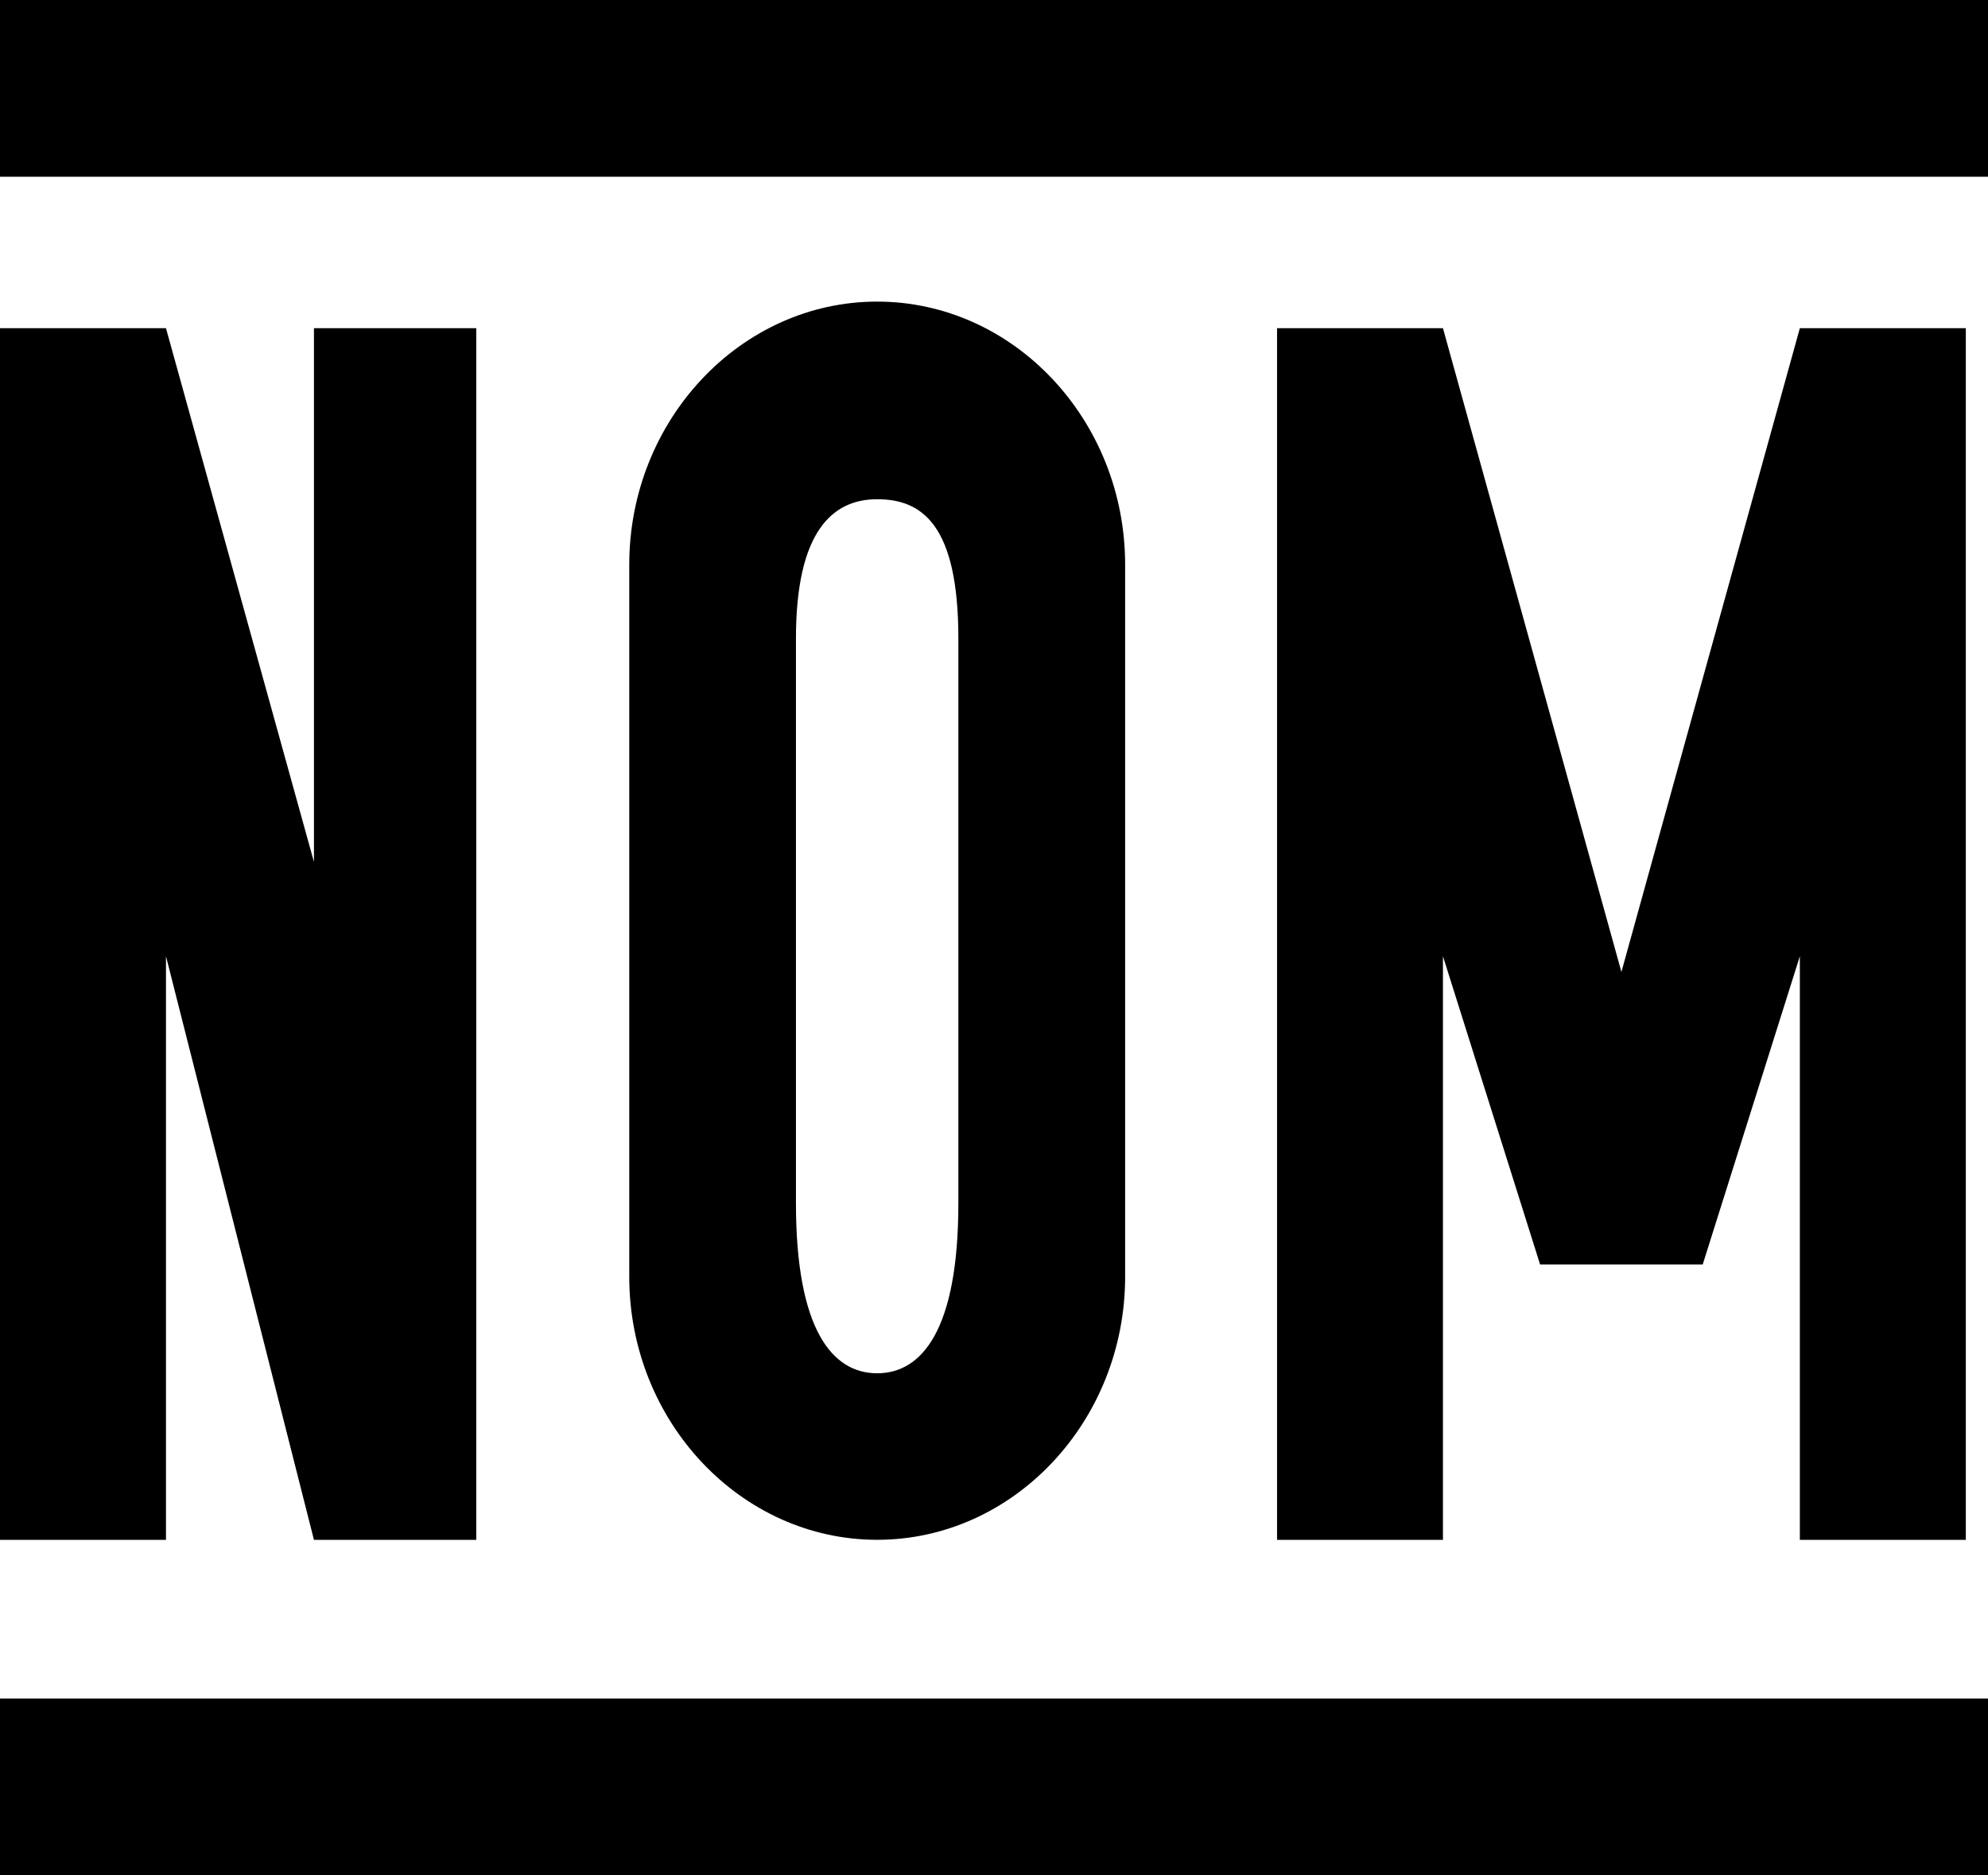 <svg width="53" height="50" viewBox="0 0 53 50" fill="none" xmlns="http://www.w3.org/2000/svg">
<g clip-path="url(#clip0_2369_1414)">
<path d="M53 0H0V4.712H53V0Z" fill="black"/>
<path d="M53 45.286H0V49.998H53V45.286Z" fill="black"/>
<path d="M0 41.055V8.75H4.425L8.37 22.98V8.75H12.697V41.055H8.37L4.425 25.494V41.055H0Z" fill="black"/>
<path d="M47.984 8.75L44.039 22.98L43.227 25.913L42.414 22.98L38.469 8.75H34.046V41.055H38.469V25.494L41.059 33.713H41.066H45.387H45.394L47.984 25.494V41.055H52.409V8.75H47.984Z" fill="black"/>
<path d="M23.385 8.041C19.75 8.041 16.776 11.197 16.776 15.055V34.039C16.776 37.896 19.75 41.053 23.385 41.053C27.02 41.053 29.996 37.896 29.996 34.039V15.055C29.996 11.197 27.023 8.041 23.385 8.041ZM25.55 32.076C25.55 35.463 24.576 36.613 23.385 36.613C22.195 36.613 21.22 35.463 21.22 32.076V17.024C21.22 14.164 22.195 13.31 23.385 13.31C24.576 13.31 25.55 13.981 25.55 17.024V32.076Z" fill="black"/>
</g>
<defs>
<clipPath id="clip0_2369_1414">
<rect width="53" height="50" fill="white"/>
</clipPath>
</defs>
</svg>
